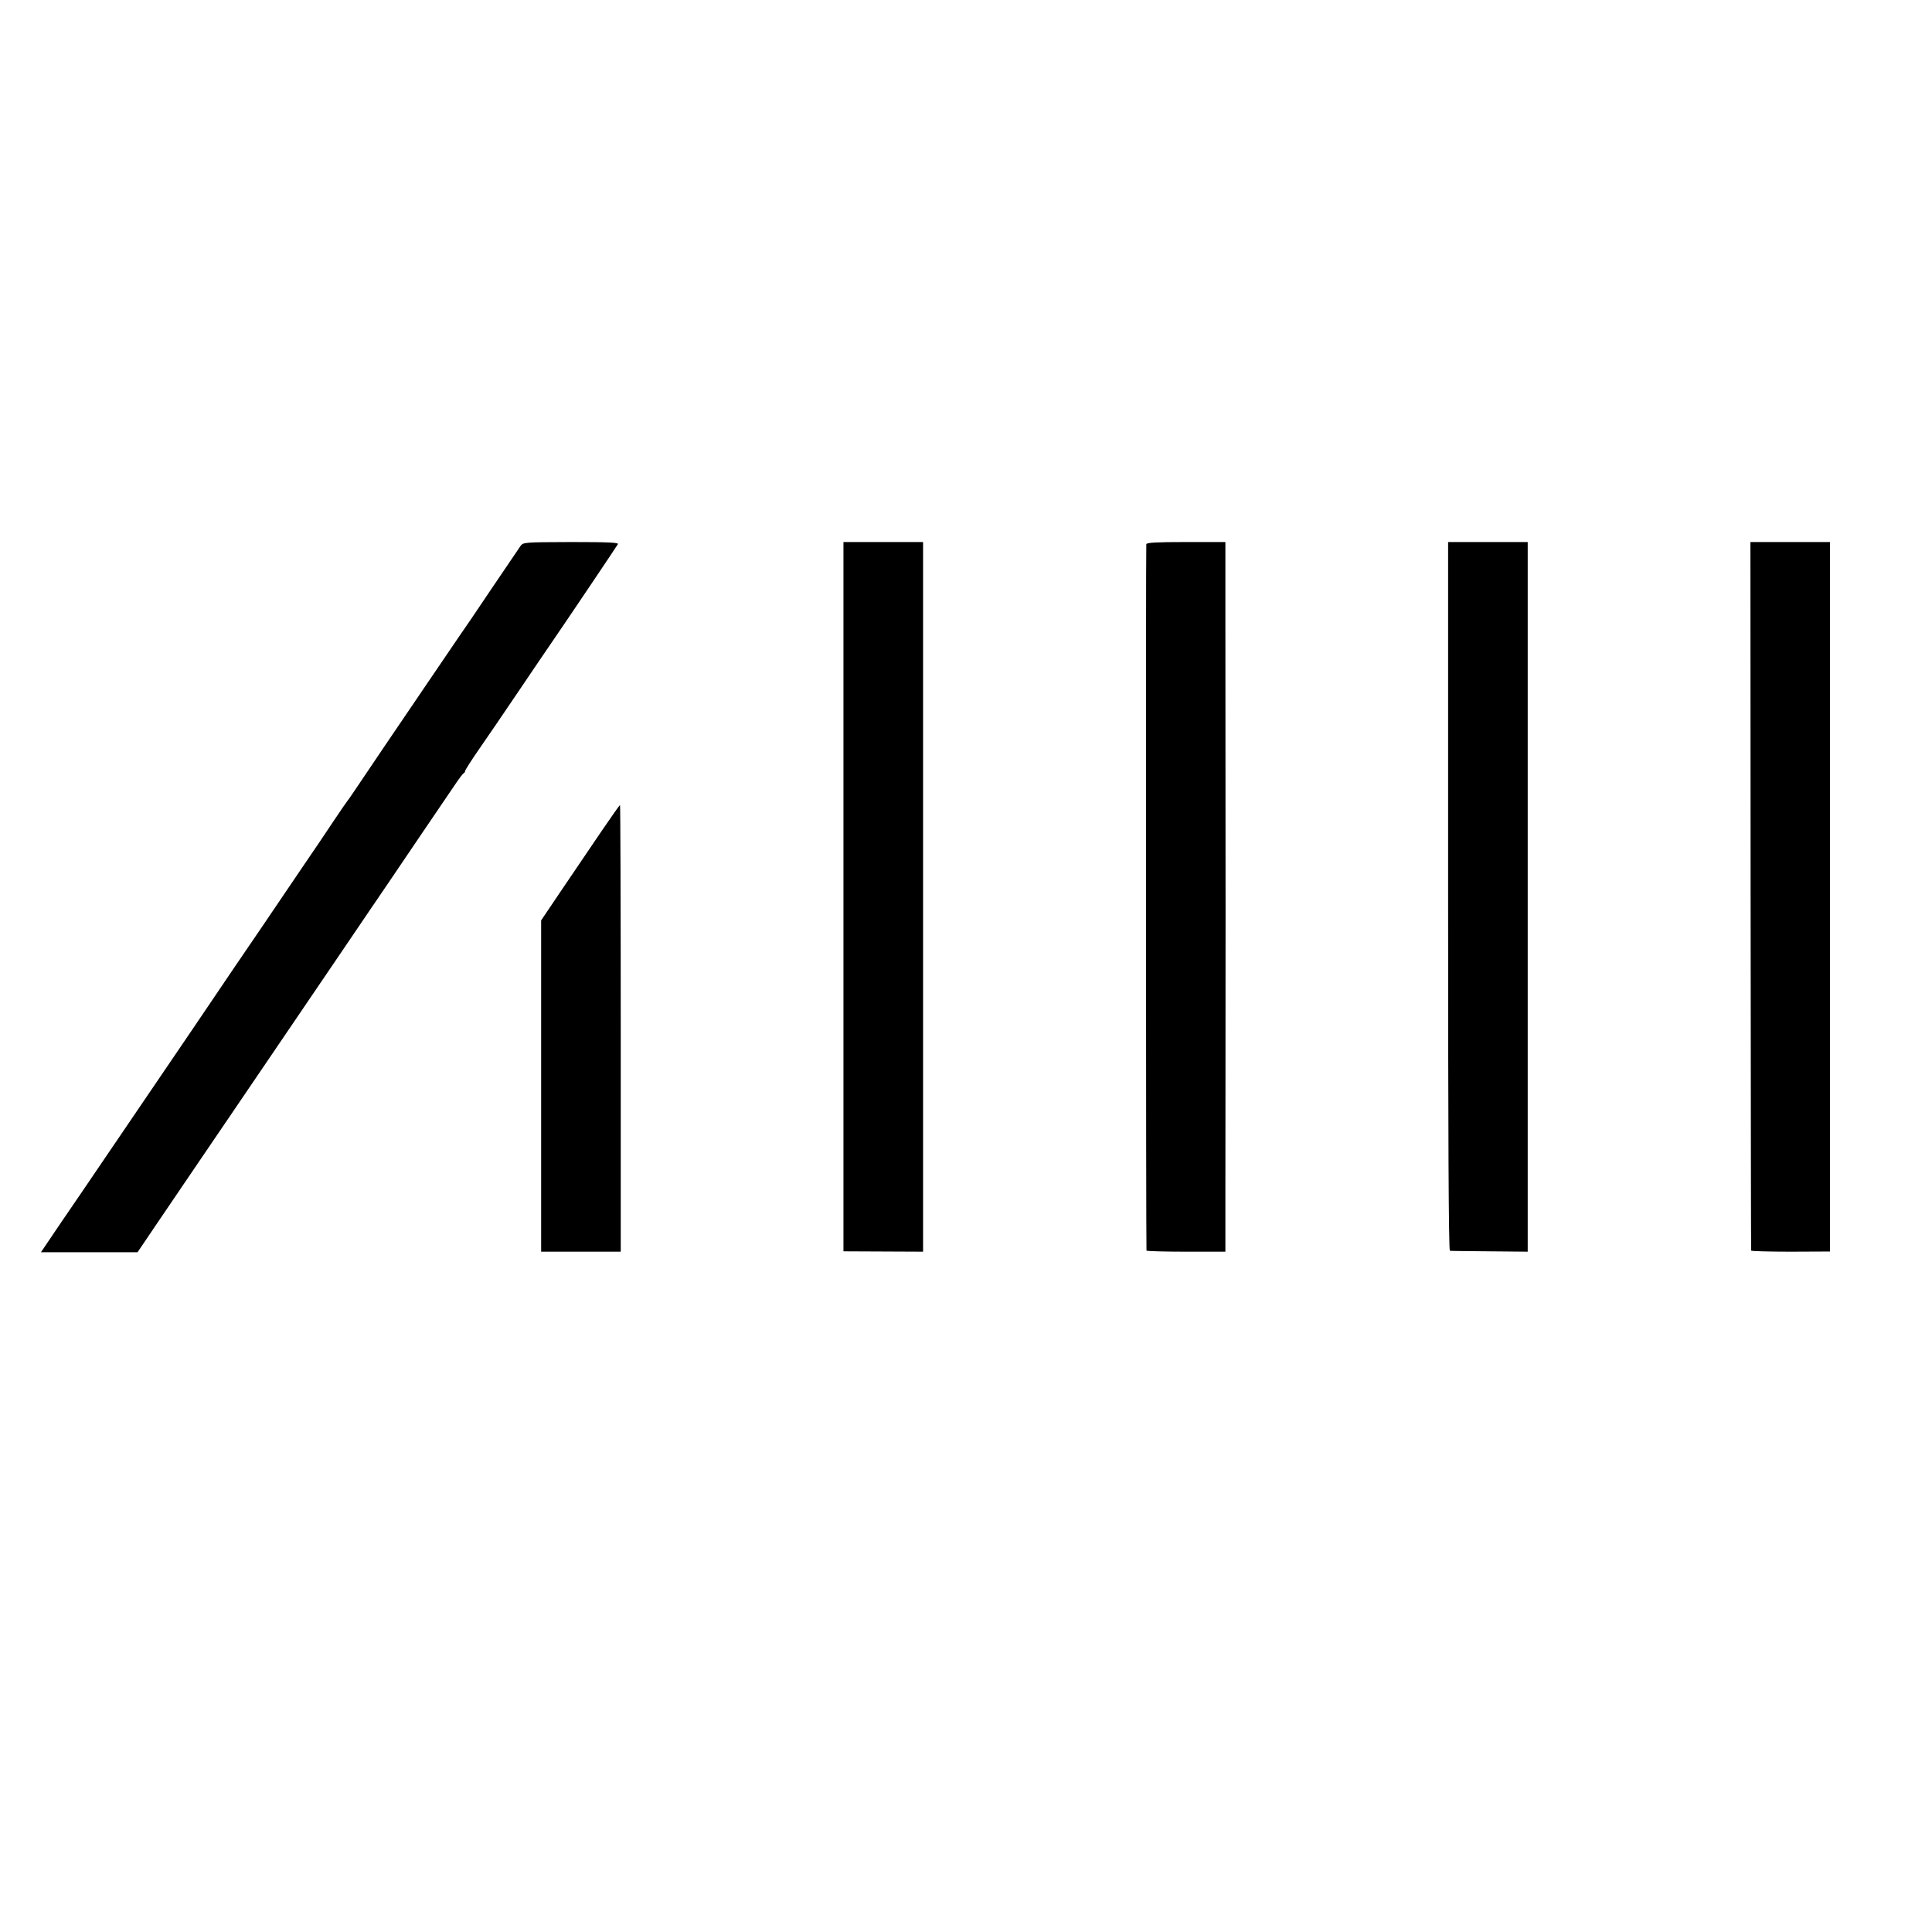 <?xml version="1.0" standalone="no"?>
<!DOCTYPE svg PUBLIC "-//W3C//DTD SVG 20010904//EN"
 "http://www.w3.org/TR/2001/REC-SVG-20010904/DTD/svg10.dtd">
<svg version="1.0" xmlns="http://www.w3.org/2000/svg"
 width="1080pt" height="1080pt" viewBox="0 0 1080 1080"
 preserveAspectRatio="xMidYMid meet">
<g transform="translate(0,1080) scale(0.1,-0.1)"
fill="#000000" stroke="none">
<path d="M2909 7747 c-8 -12 -82 -121 -164 -242 -81 -121 -162 -240 -180 -265
-17 -25 -86 -126 -153 -225 -67 -99 -183 -270 -258 -380 -74 -110 -152 -225
-172 -255 -20 -30 -39 -57 -42 -60 -3 -3 -35 -50 -72 -105 -36 -55 -117 -174
-179 -265 -61 -91 -164 -241 -227 -335 -64 -93 -235 -345 -380 -560 -254 -373
-357 -525 -537 -790 -45 -66 -134 -198 -199 -292 l-117 -173 270 0 270 0 117
173 c64 94 164 242 222 327 58 85 142 209 187 275 45 66 164 242 265 390 262
386 406 597 472 695 32 47 62 92 68 100 5 8 36 53 68 100 32 47 119 175 193
285 75 110 156 229 180 265 24 36 47 67 52 68 4 2 7 8 7 12 0 5 35 60 78 122
43 62 141 205 217 318 76 113 162 239 190 280 82 119 361 534 369 548 6 9 -49
12 -261 12 -265 -1 -268 -1 -284 -23z"/>
<path d="M4715 5788 l0 -1983 223 -1 222 -1 0 1983 0 1984 -223 0 -222 0 0
-1982z"/>
<path d="M6408 7758 c-3 -11 -2 -3929 1 -3949 1 -3 100 -6 221 -6 l220 0 0
323 c0 178 1 884 1 1569 0 685 -1 1432 -1 1660 l0 415 -219 0 c-166 0 -220 -3
-223 -12z"/>
<path d="M8095 5790 c0 -1326 3 -1981 10 -1982 5 -1 106 -2 223 -3 l212 -2 0
1984 0 1983 -223 0 -222 0 0 -1980z"/>
<path d="M9786 5793 c1 -1088 2 -1981 3 -1984 0 -3 100 -6 221 -6 l220 1 0
1983 0 1983 -223 0 -222 0 1 -1977z"/>
<path d="M3362 6153 c-56 -82 -154 -227 -219 -323 l-118 -175 0 -926 0 -926
223 0 222 0 0 1248 c0 687 -2 1249 -4 1249 -2 0 -49 -66 -104 -147z"/>
</g>
</svg>
